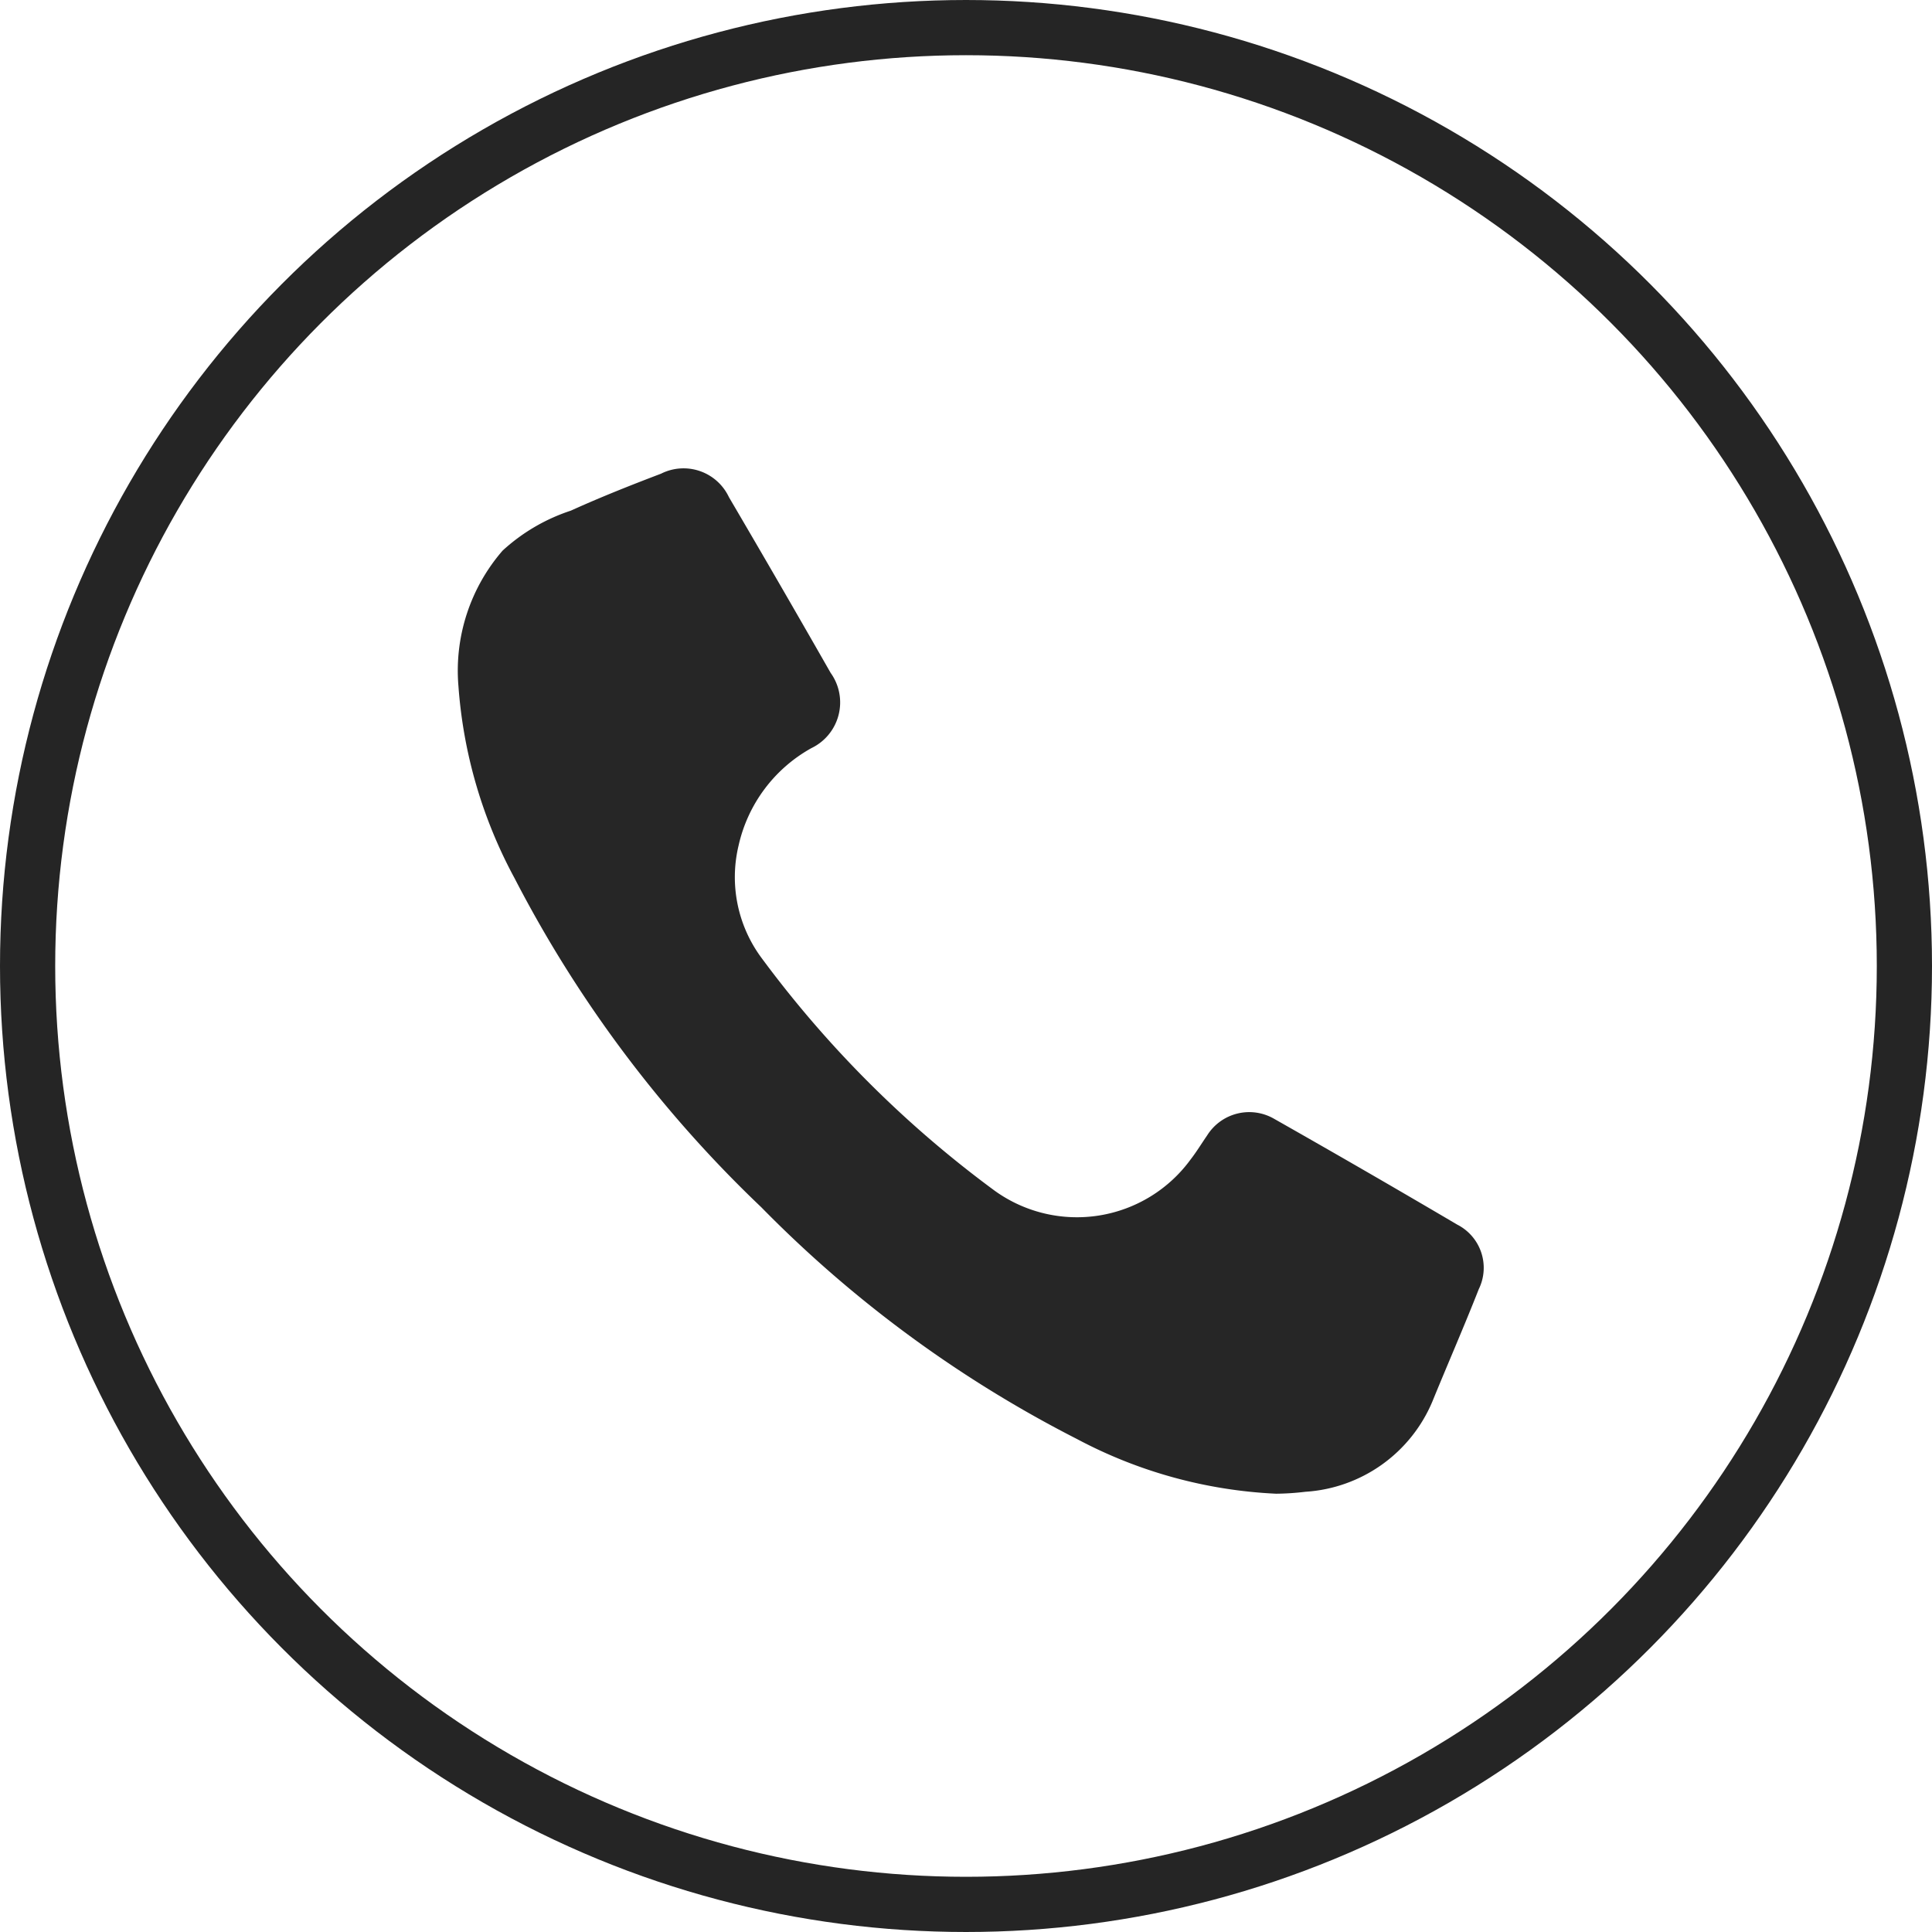<svg xmlns="http://www.w3.org/2000/svg" width="35" height="35" viewBox="0 0 35 35">
  <g id="Group_36404" data-name="Group 36404" transform="translate(2348 -13763.84)">
    <g id="Group_23069" data-name="Group 23069" transform="translate(-47.82 -238.82)">
      <g id="Ellipse_855" data-name="Ellipse 855" transform="translate(-2300.18 14002.66)" fill="none" stroke="#252525" stroke-width="1">
        <circle cx="17.5" cy="17.5" r="17.5" stroke="none"/>
        <circle cx="17.5" cy="17.5" r="17" fill="none"/>
      </g>
      <path id="Subtraction_53" data-name="Subtraction 53" d="M14.812,18.57a8.511,8.511,0,0,1-3.605-.99,22.034,22.034,0,0,1-5.721-4.2A22.466,22.466,0,0,1,1.017,7.42,8.61,8.61,0,0,1,0,3.939a3.32,3.32,0,0,1,.8-2.454A3.389,3.389,0,0,1,2.036.761C2.574.517,3.122.3,3.671.091A.908.908,0,0,1,4.9.516Q5.83,2.1,6.743,3.7a.918.918,0,0,1-.349,1.363A2.69,2.69,0,0,0,5.075,6.828,2.457,2.457,0,0,0,5.48,8.849a19.946,19.946,0,0,0,4.236,4.233,2.549,2.549,0,0,0,3.547-.566c.108-.139.2-.291.3-.436a.9.9,0,0,1,1.217-.3q1.664.943,3.314,1.915a.878.878,0,0,1,.391,1.168c-.269.684-.564,1.358-.842,2.039a2.679,2.679,0,0,1-2.3,1.633,4.748,4.748,0,0,1-.528.035" transform="translate(-2291.875 14011.15)" fill="#262626"/>
    </g>
  </g>
</svg>
